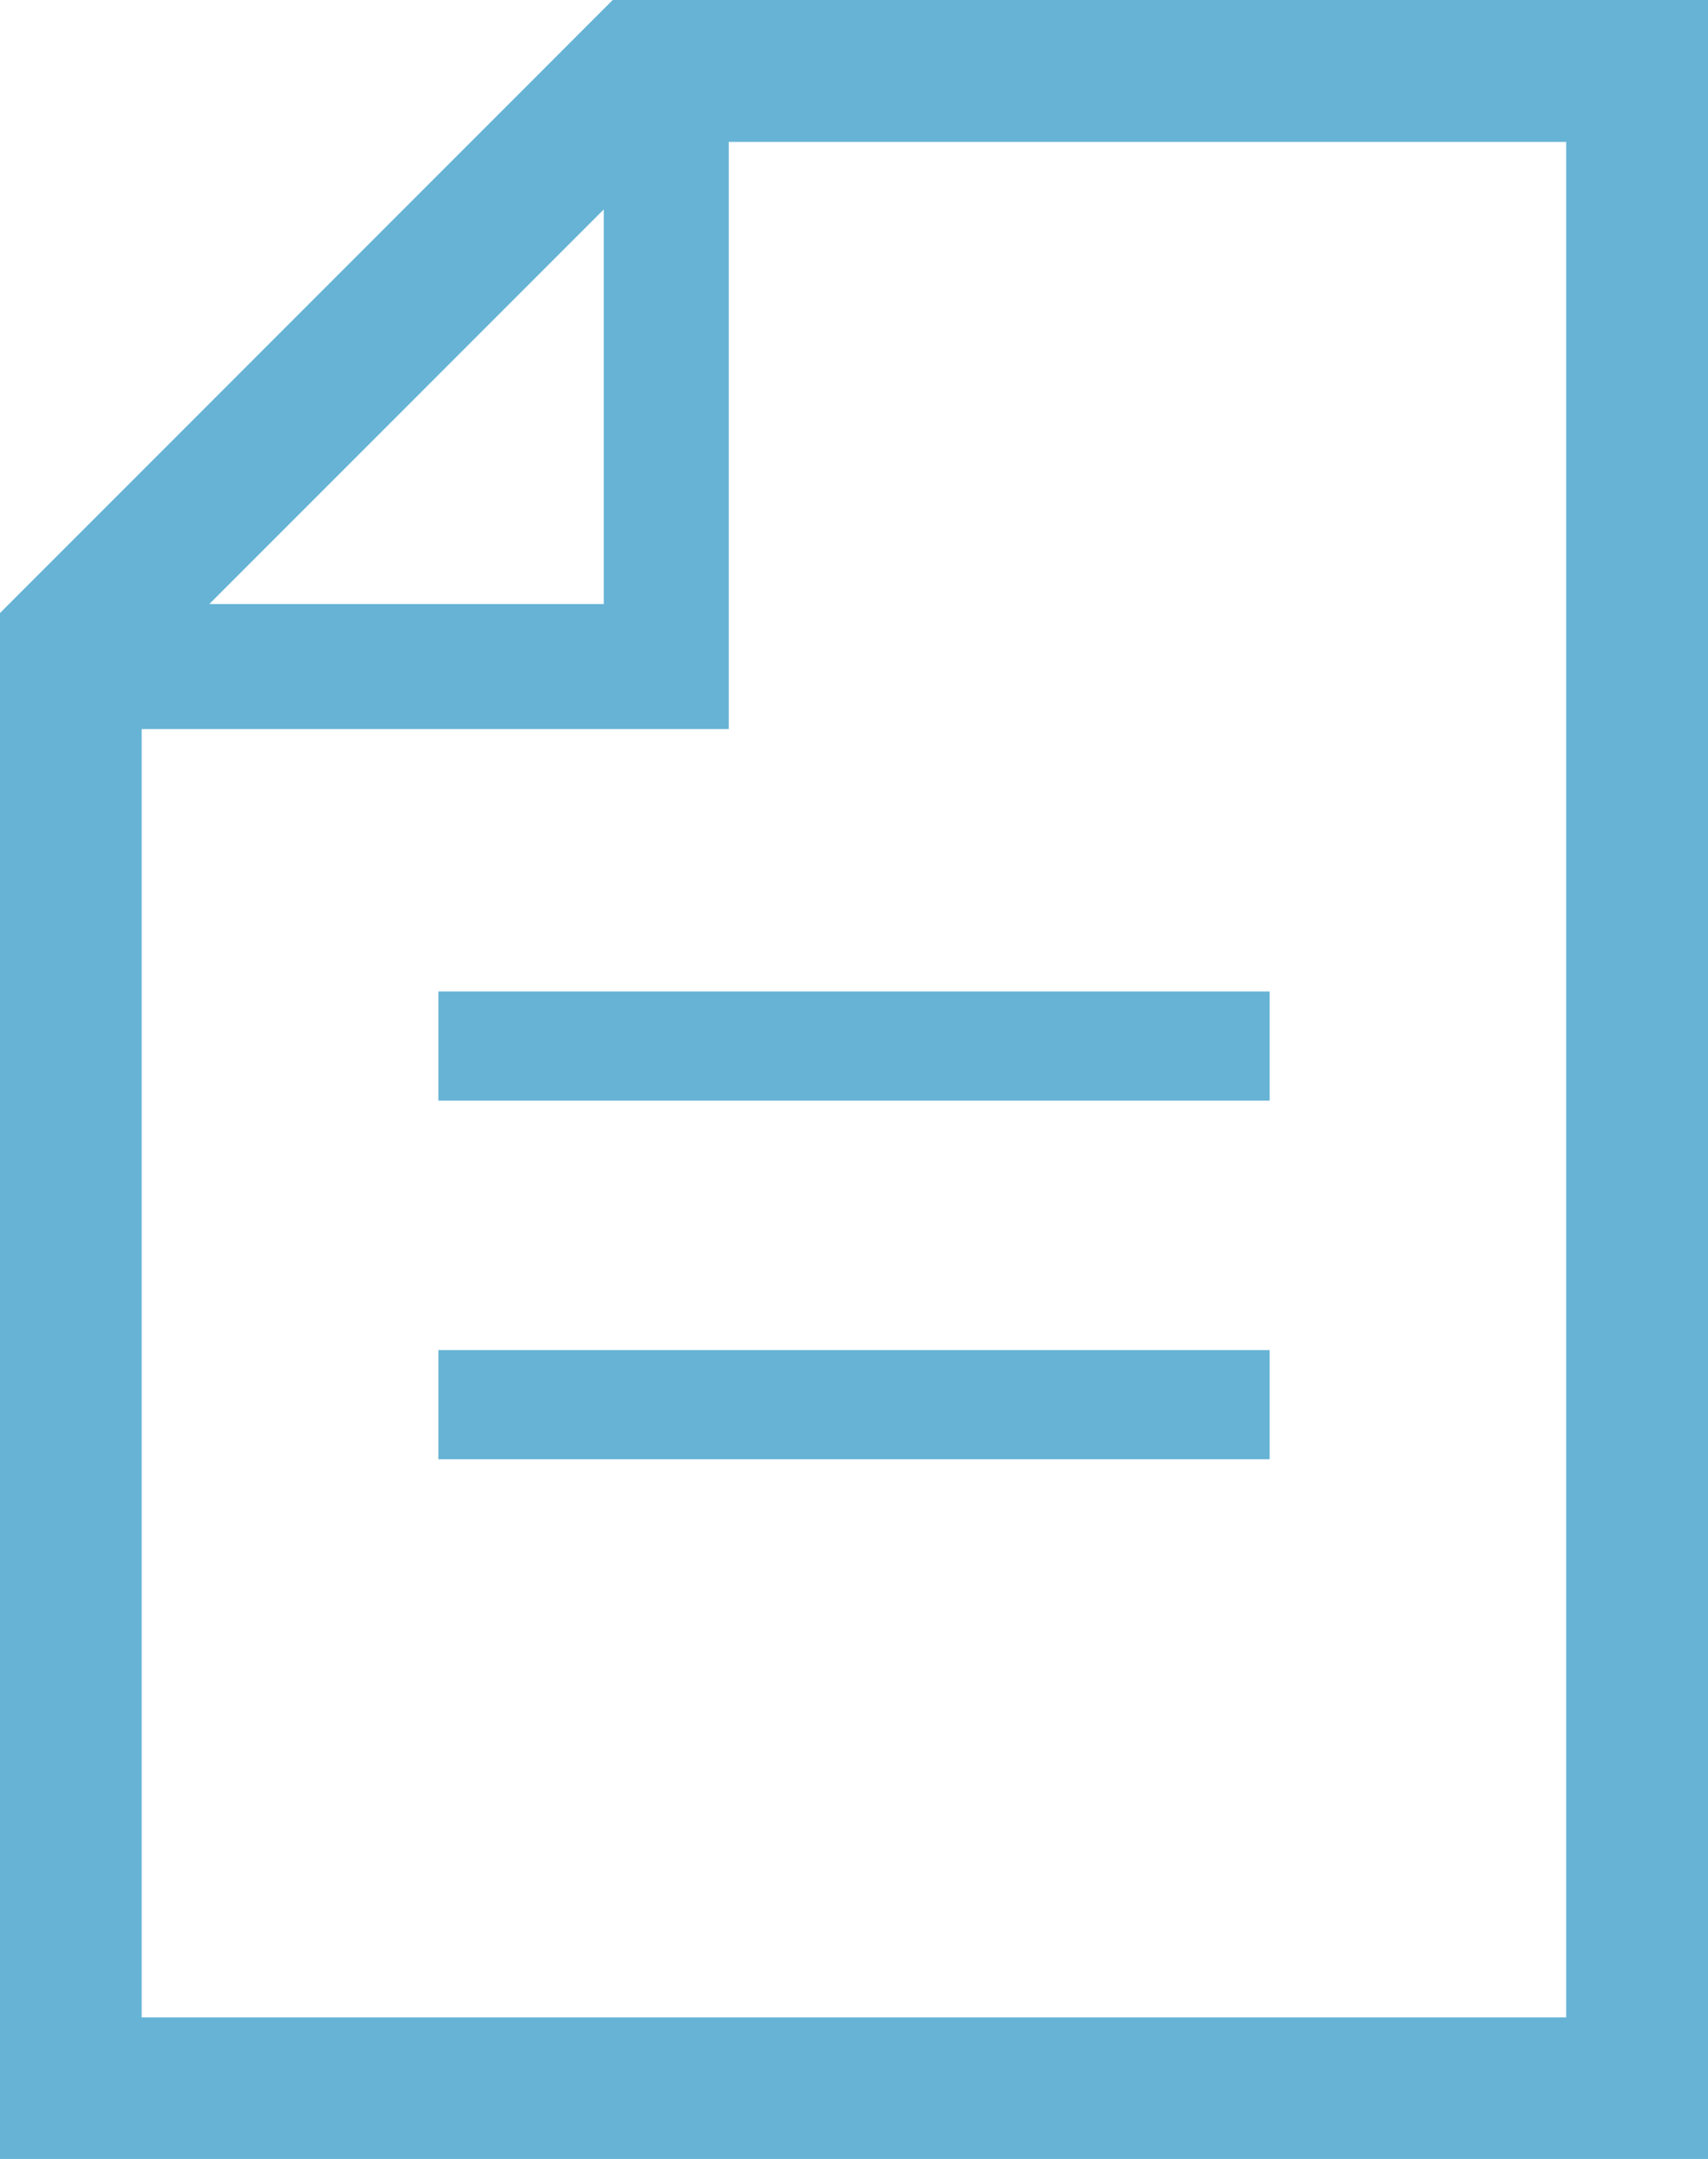 <svg xmlns="http://www.w3.org/2000/svg" width="55.399" height="70" viewBox="0 0 55.399 70"><path d="M19.583,6.79V19.584H6.789ZM4.595,23.638H23.638V4.6H50.8v60.81H4.595ZM19.874,0,0,19.877V70H55.4V0Z" fill="#66b3d5"/><rect width="26.962" height="3.54" transform="translate(14.219 32.147)" fill="#66b3d5"/><rect width="26.962" height="3.54" transform="translate(14.219 43.774)" fill="#66b3d5"/></svg>